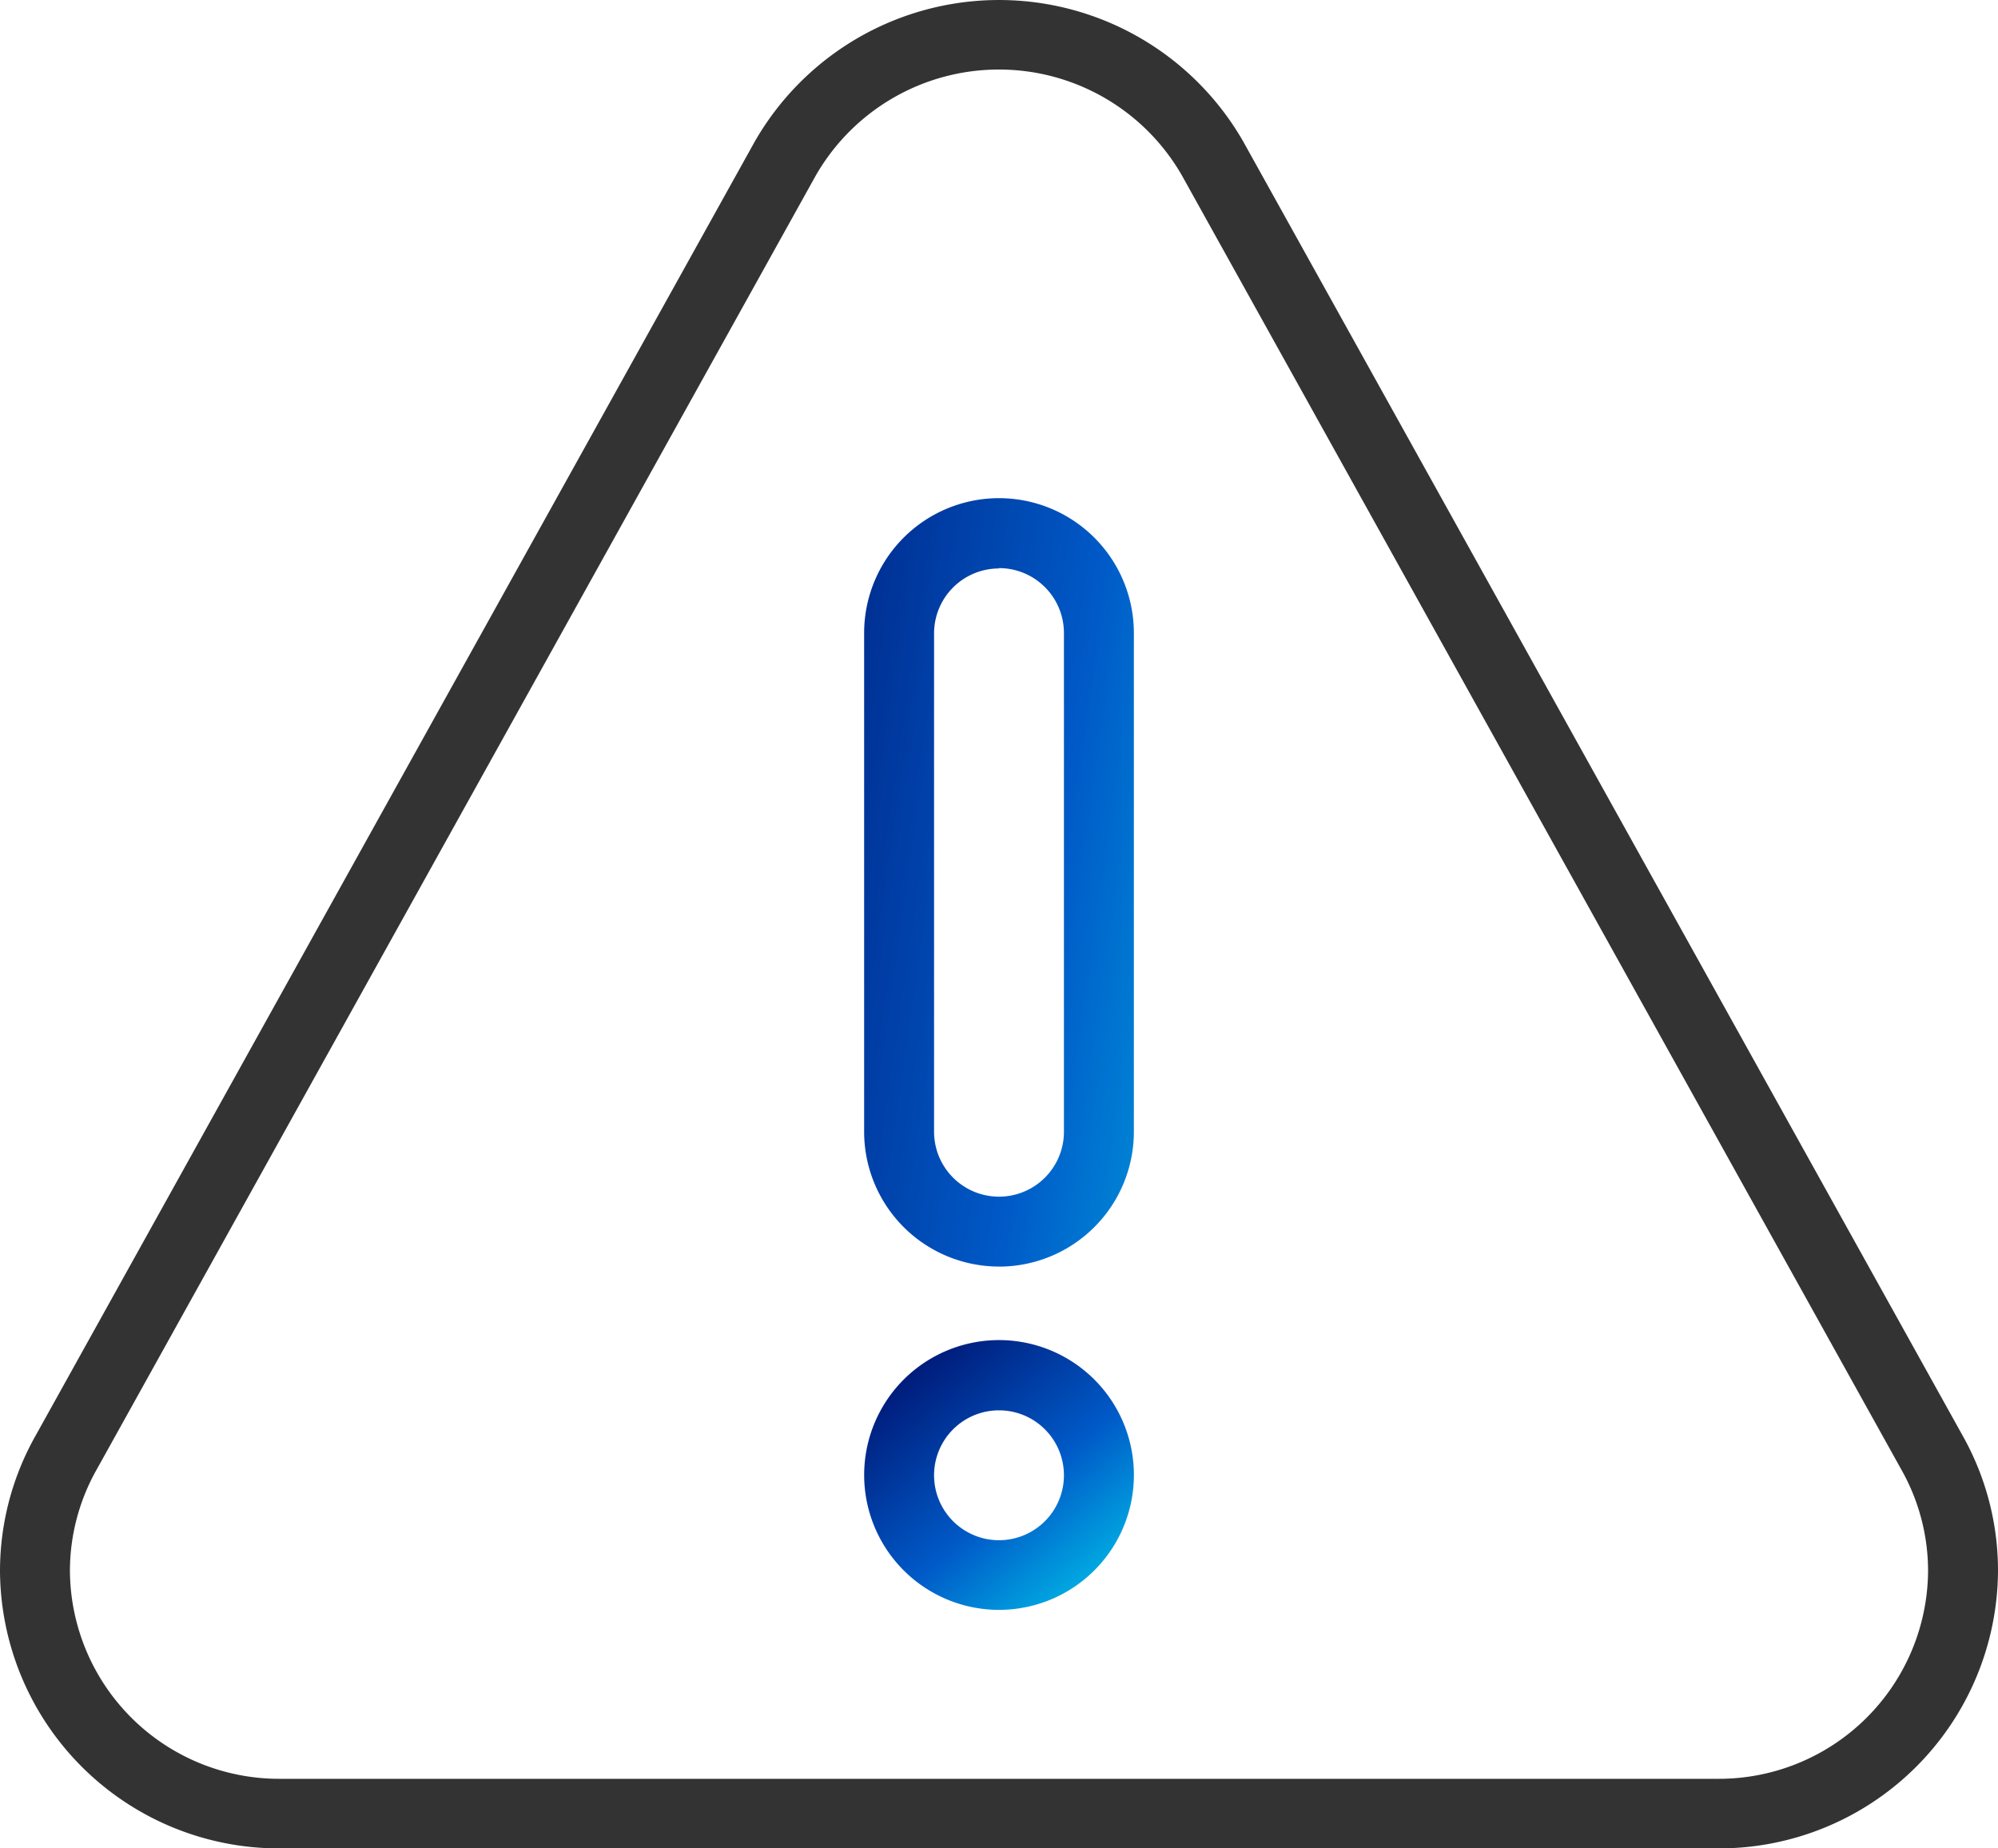 <svg id="icon" xmlns="http://www.w3.org/2000/svg" xmlns:xlink="http://www.w3.org/1999/xlink" width="40" height="37" viewBox="0 0 40 37">
  <defs>
    <linearGradient id="linear-gradient" x1="-0.415" y1="0.117" x2="1.415" y2="0.883" gradientUnits="objectBoundingBox">
      <stop offset="0" stop-color="#001c7b"/>
      <stop offset="0.6" stop-color="#005ac8"/>
      <stop offset="1" stop-color="#00a7e1"/>
    </linearGradient>
    <linearGradient id="linear-gradient-2" x1="0.179" y1="0.117" x2="0.821" y2="0.883" xlink:href="#linear-gradient"/>
  </defs>
  <path id="パス_8318" data-name="パス 8318" d="M34.393,37H5.607A5.586,5.586,0,0,1,0,31.448a5.514,5.514,0,0,1,.718-2.72L15.108,2.838a5.636,5.636,0,0,1,9.781-.006l14.4,25.9A5.508,5.508,0,0,1,40,31.448,5.586,5.586,0,0,1,34.393,37M20,1.392a4.225,4.225,0,0,0-3.67,2.125L1.94,29.408a4.132,4.132,0,0,0-.54,2.04,4.188,4.188,0,0,0,4.207,4.159H34.393A4.188,4.188,0,0,0,38.6,31.448a4.124,4.124,0,0,0-.537-2.034l-14.4-25.9A4.222,4.222,0,0,0,20,1.392" transform="translate(0 0)" fill="#333"/>
  <path id="パス_8319" data-name="パス 8319" d="M89.2,65.681a2.7,2.7,0,0,1-2.7-2.7V53a2.7,2.7,0,0,1,5.4,0v9.982a2.7,2.7,0,0,1-2.7,2.7m0-13.975A1.3,1.3,0,0,0,87.9,53v9.982a1.3,1.3,0,0,0,2.6,0V53a1.3,1.3,0,0,0-1.3-1.3" transform="translate(-69.2 -40.328)" fill="url(#linear-gradient)"/>
  <path id="パス_8320" data-name="パス 8320" d="M89.2,140.5a2.7,2.7,0,1,1,1.909-.79,2.7,2.7,0,0,1-1.909.79m0-3.994a1.3,1.3,0,1,0,1.3,1.3,1.3,1.3,0,0,0-1.3-1.3" transform="translate(-69.2 -108.275)" fill="url(#linear-gradient-2)"/>
</svg>
